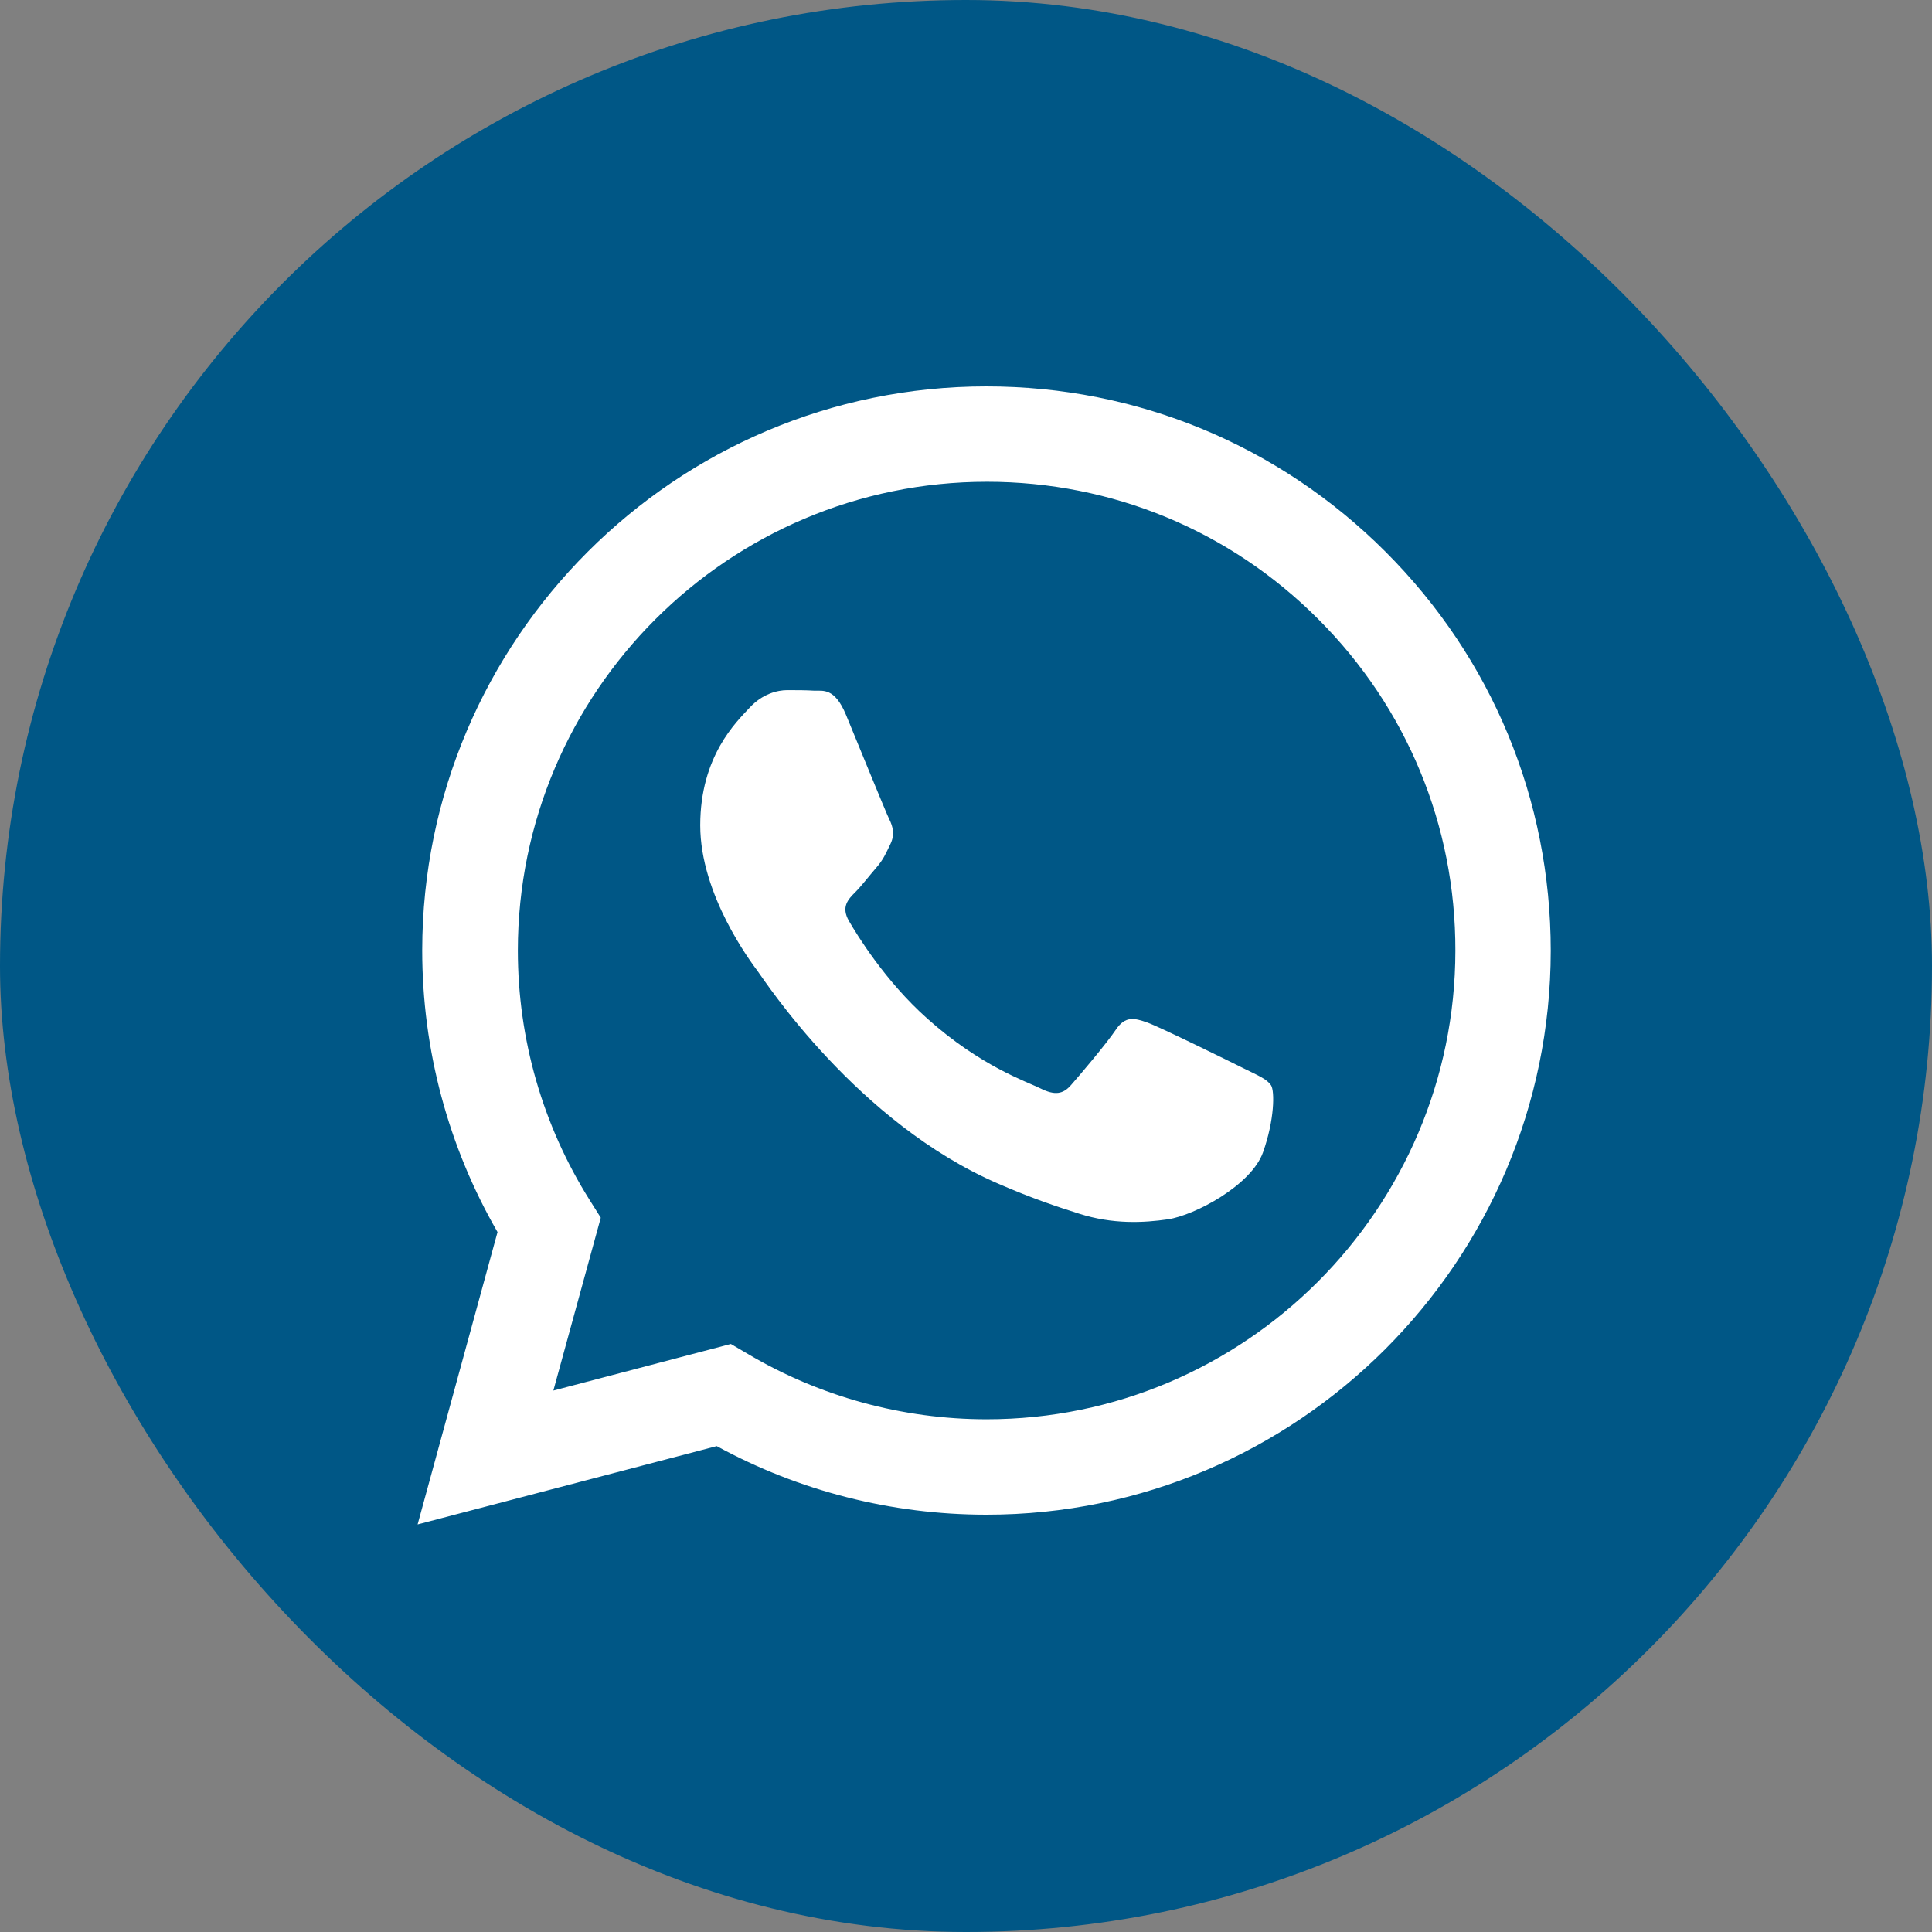<?xml version="1.0" encoding="UTF-8"?> <svg xmlns="http://www.w3.org/2000/svg" width="50" height="50" viewBox="0 0 50 50" fill="none"><rect x="0" y="0" width="50" height="50" fill="#808080" stroke="none"/><g clip-path="url(#clip0_2035_33)"><path d="M50 37.312C50 37.586 49.991 38.176 49.974 38.639C49.931 39.76 49.846 41.207 49.709 41.866C49.503 42.86 49.204 43.793 48.801 44.572C48.331 45.497 47.731 46.319 47.012 47.029C46.301 47.74 45.48 48.339 44.555 48.81C43.776 49.212 42.834 49.512 41.832 49.718C41.181 49.846 39.743 49.94 38.63 49.974C38.168 49.991 37.577 50 37.303 50H12.68C12.406 50 11.815 49.991 11.353 49.974C10.231 49.931 8.784 49.846 8.125 49.709C7.132 49.503 6.199 49.204 5.42 48.801C4.495 48.331 3.673 47.731 2.962 47.012C2.252 46.301 1.652 45.48 1.182 44.555C0.779 43.776 0.479 42.834 0.274 41.832C0.146 41.181 0.051 39.743 0.017 38.63C0.009 38.176 0 37.586 0 37.312V12.688C0 12.414 0.009 11.824 0.026 11.361C0.068 10.24 0.154 8.793 0.291 8.134C0.497 7.14 0.796 6.207 1.199 5.428C1.67 4.503 2.269 3.682 2.979 2.971C3.69 2.26 4.512 1.661 5.437 1.19C6.216 0.788 7.158 0.488 8.159 0.283C8.81 0.154 10.248 0.06 11.361 0.026C11.824 0.009 12.414 0 12.688 0H37.312C37.586 0 38.176 0.009 38.639 0.026C39.76 0.068 41.207 0.154 41.866 0.291C42.86 0.497 43.793 0.796 44.572 1.199C45.497 1.67 46.319 2.269 47.029 2.988C47.74 3.699 48.339 4.521 48.81 5.445C49.212 6.224 49.512 7.166 49.718 8.168C49.846 8.818 49.94 10.257 49.974 11.37C49.991 11.832 50 12.423 50 12.697V37.312Z" fill="#005786"></path><path fill-rule="evenodd" clip-rule="evenodd" d="M35.856 14.278C33.1 11.522 29.433 10 25.527 10C17.476 10 10.934 16.55 10.927 24.593C10.927 27.166 11.6 29.677 12.876 31.886L10.808 39.452L18.549 37.425C20.681 38.59 23.079 39.2 25.527 39.2H25.534C33.577 39.2 40.127 32.65 40.133 24.607C40.133 20.701 38.612 17.033 35.856 14.278ZM25.534 36.731C23.353 36.731 21.214 36.142 19.356 35.041L18.914 34.782L14.321 35.988L15.548 31.514L15.261 31.058C14.047 29.13 13.402 26.893 13.402 24.6C13.402 17.91 18.851 12.468 25.541 12.468C28.78 12.468 31.831 13.731 34.117 16.024C36.41 18.317 37.672 21.367 37.665 24.607C37.658 31.29 32.217 36.731 25.534 36.731ZM32.188 27.65C31.824 27.468 30.029 26.584 29.699 26.465C29.362 26.346 29.124 26.283 28.879 26.647C28.633 27.012 27.939 27.832 27.721 28.078C27.511 28.323 27.294 28.351 26.929 28.169C26.564 27.987 25.386 27.601 23.998 26.36C22.911 25.392 22.182 24.2 21.971 23.835C21.761 23.471 21.95 23.274 22.133 23.092C22.294 22.931 22.497 22.664 22.68 22.454C22.862 22.244 22.925 22.089 23.044 21.844C23.163 21.599 23.107 21.388 23.016 21.206C22.925 21.023 22.196 19.228 21.894 18.499C21.6 17.791 21.298 17.882 21.074 17.875C20.863 17.861 20.618 17.861 20.372 17.861C20.127 17.861 19.734 17.952 19.398 18.317C19.061 18.681 18.122 19.565 18.122 21.36C18.122 23.155 19.426 24.887 19.608 25.133C19.791 25.378 22.182 29.06 25.842 30.637C26.712 31.016 27.392 31.241 27.925 31.409C28.801 31.689 29.594 31.647 30.225 31.556C30.926 31.451 32.385 30.672 32.686 29.824C32.988 28.976 32.988 28.239 32.897 28.092C32.791 27.924 32.553 27.832 32.188 27.65Z" fill="white"></path></g><defs><clipPath id="clip0_2035_33"><rect width="50" height="50" rx="25" fill="white"></rect></clipPath></defs></svg> 